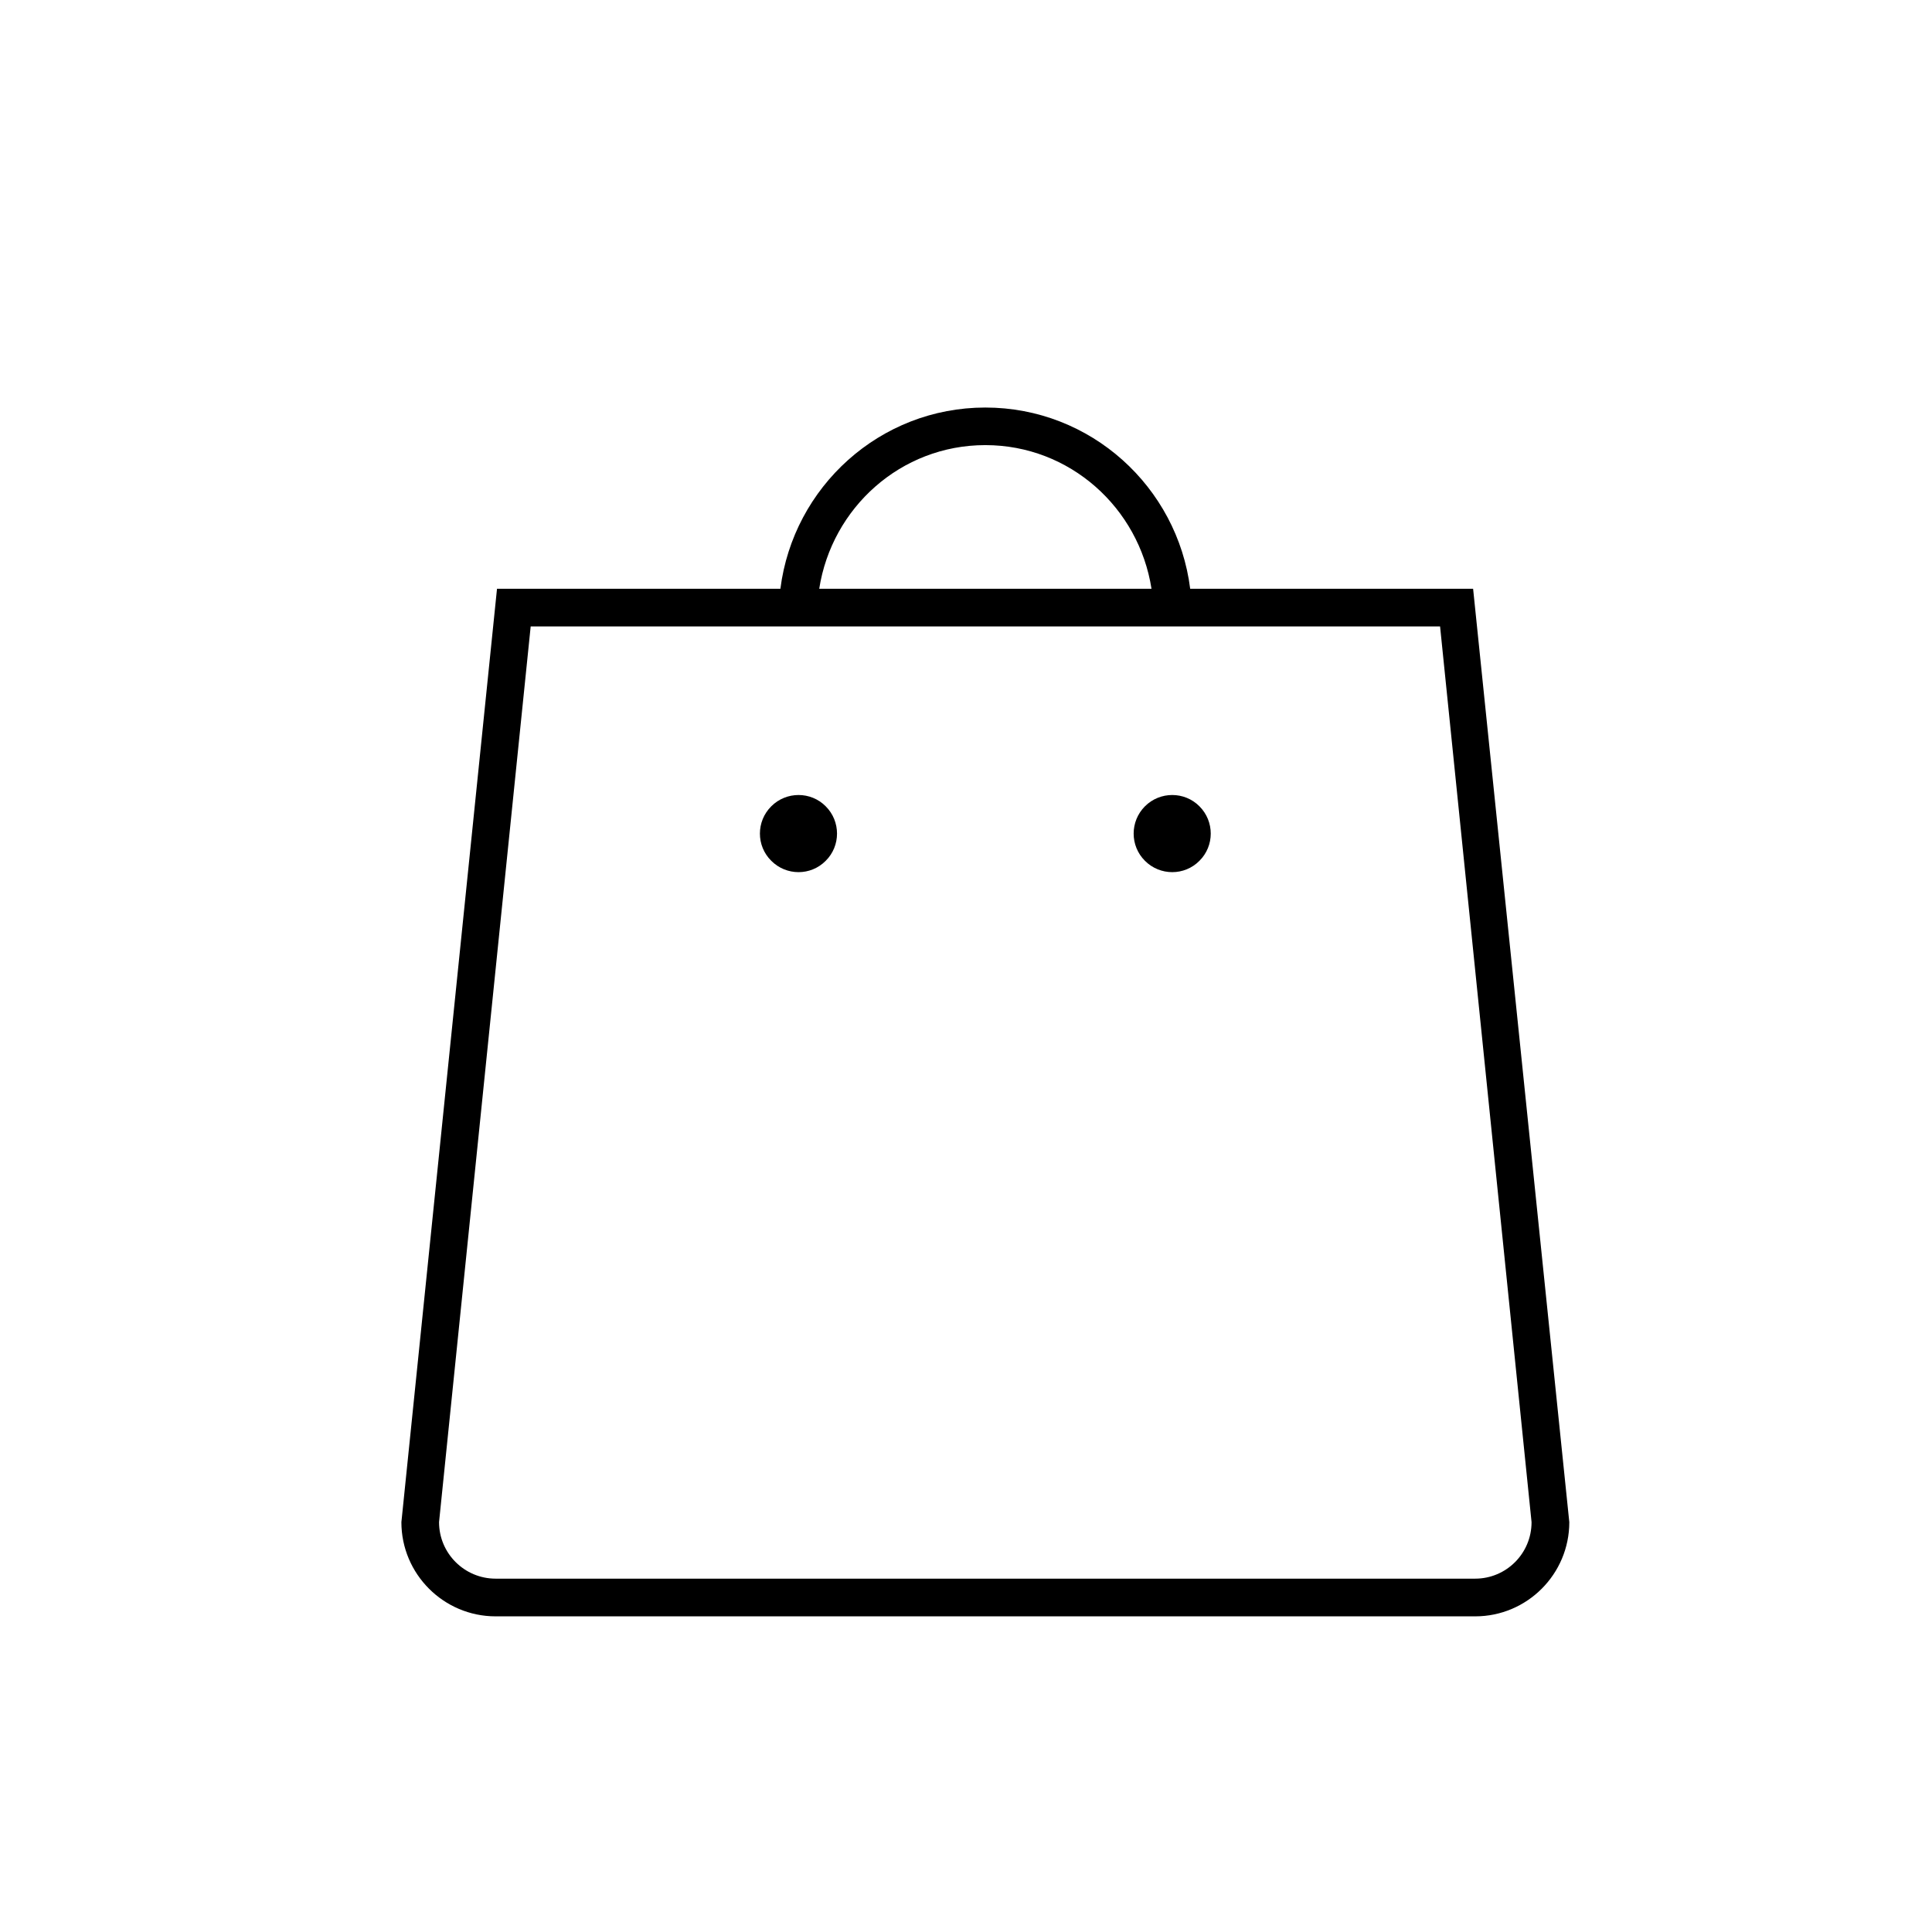 <svg xmlns="http://www.w3.org/2000/svg" xmlns:xlink="http://www.w3.org/1999/xlink" version="1.1" x="0px" y="0px" viewBox="0 0 100 100" enable-background="new 0 0 100 100" xml:space="preserve"><path d="M39.921,41.734c-0.784,0.78-0.784,2.047,0,2.821c0.779,0.783,2.046,0.783,2.818,0c0.78-0.774,0.78-2.041,0-2.821  C41.967,40.955,40.7,40.955,39.921,41.734"></path><path d="M59.262,41.734c-0.779,0.78-0.779,2.047,0,2.821c0.779,0.783,2.049,0.783,2.821,0c0.78-0.774,0.78-2.041,0-2.821  C61.311,40.955,60.041,40.955,59.262,41.734"></path><path d="M76.248,30.475H61.604C60.941,25.2,56.457,21.094,51,21.094c-5.456,0-9.938,4.105-10.607,9.381H25.725l-4.949,48.312  c0,2.688,2.19,4.875,4.879,4.875h50.701c2.688,0,4.871-2.188,4.871-4.875L76.248,30.475z M51,23.039  c4.375,0,7.949,3.244,8.602,7.436H42.403C43.055,26.283,46.625,23.039,51,23.039 M76.354,81.711h-50.7  c-1.613,0-2.929-1.309-2.929-2.926l4.743-46.361h47.07l4.735,46.361C79.275,80.402,77.968,81.711,76.354,81.711"></path></svg>